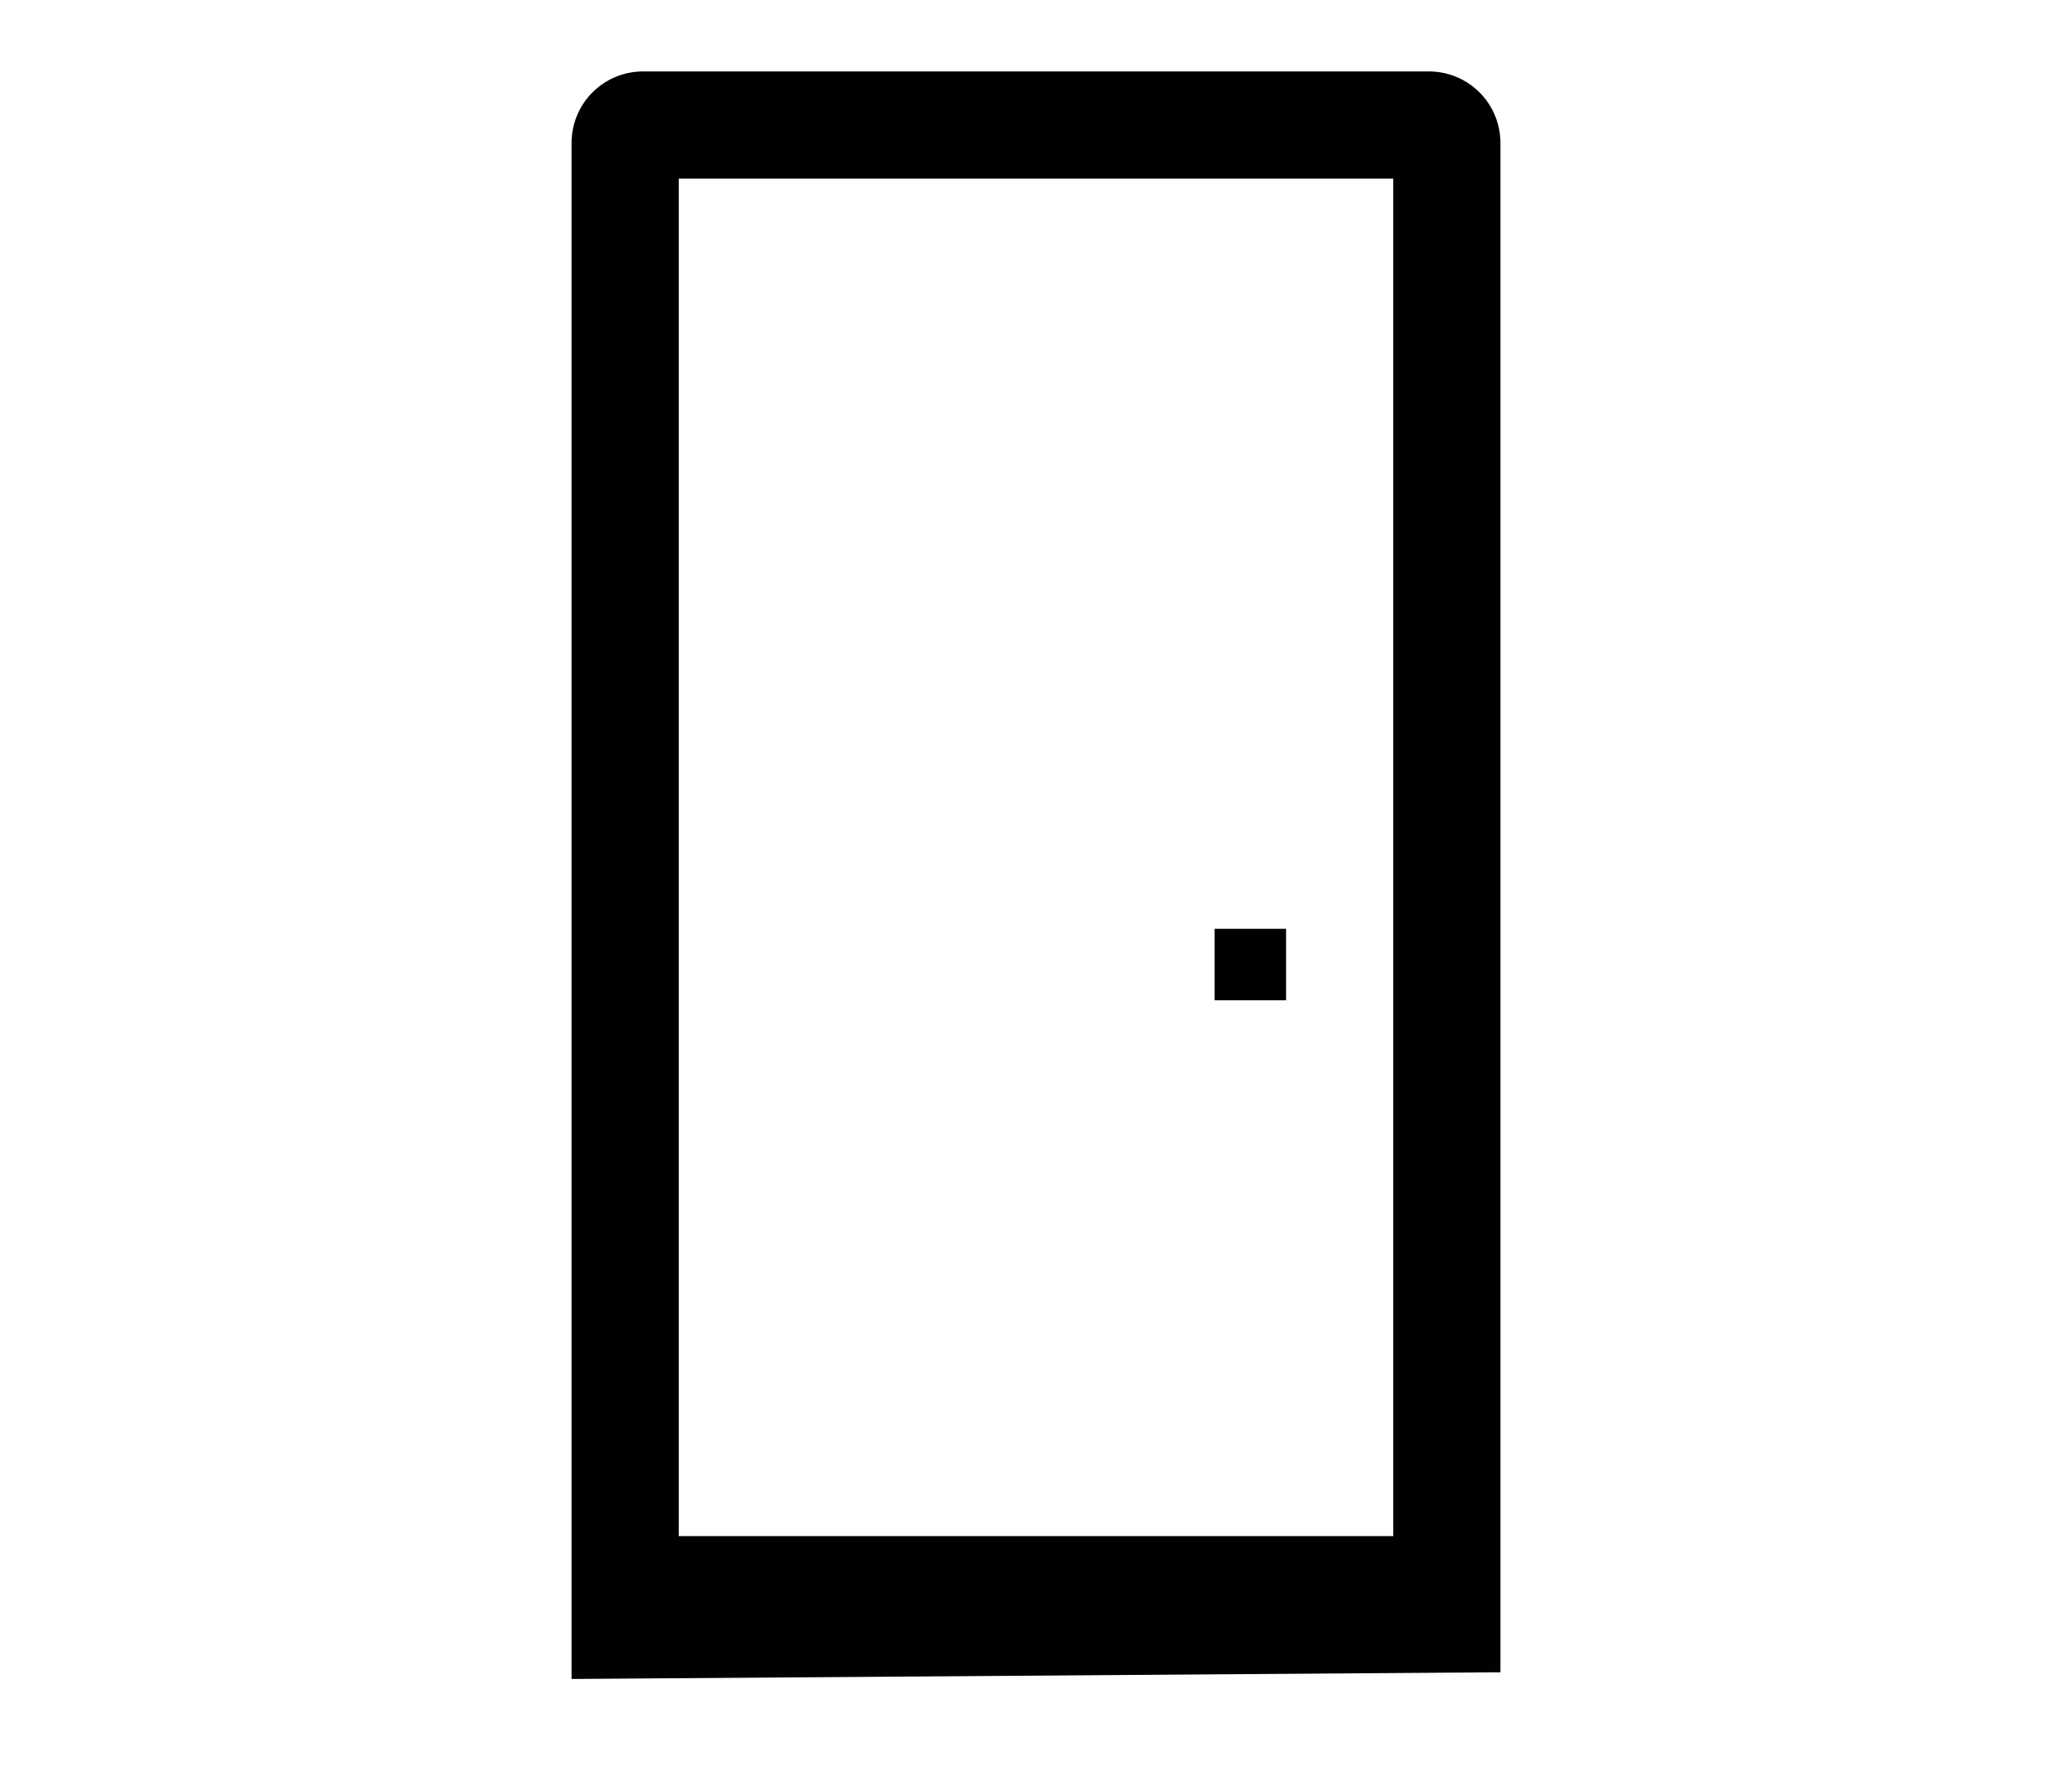 <svg width="58" height="50" fill="none" xmlns="http://www.w3.org/2000/svg"><path fill-rule="evenodd" clip-rule="evenodd" d="M19 5v38h20V5H19zm-1-3a2 2 0 00-2 2v43l26-.188V4a2 2 0 00-2-2H18z" fill="#010101"/><path d="M34 26h2v2h-2v-2z" fill="#010101"/></svg>